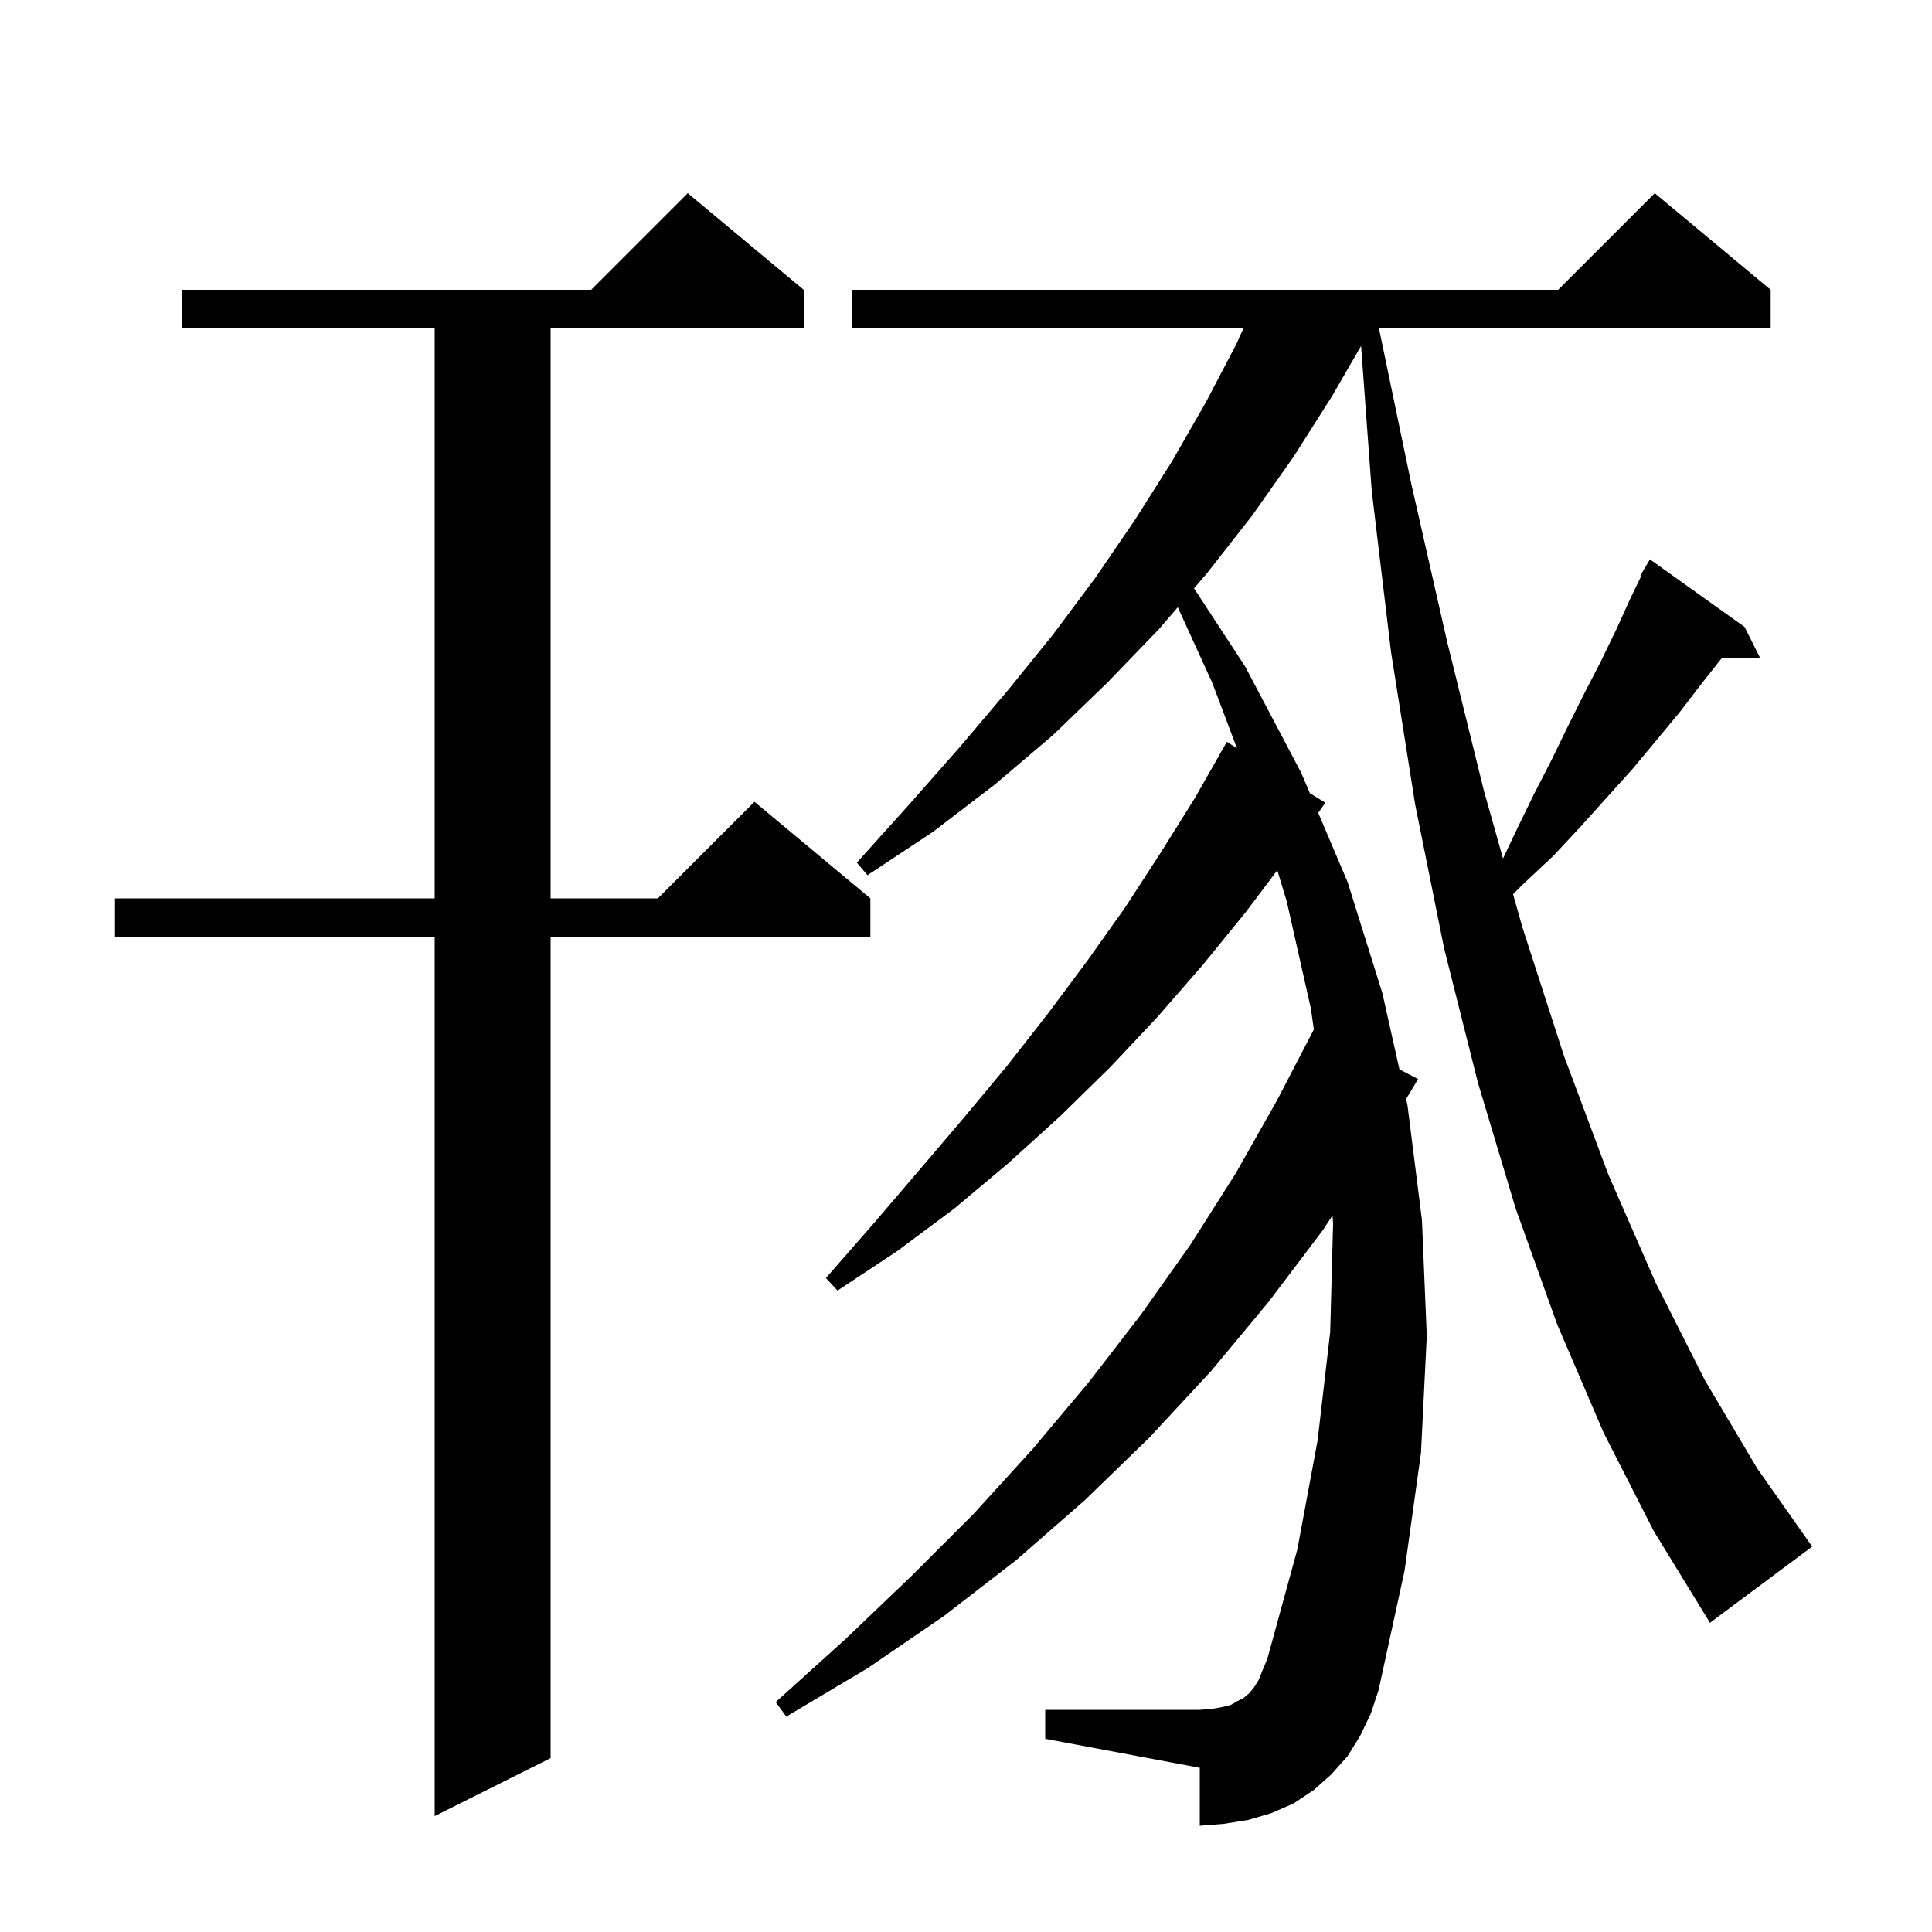 <svg xmlns="http://www.w3.org/2000/svg" xmlns:xlink="http://www.w3.org/1999/xlink" version="1.1" baseProfile="full" viewBox="0 0 200 200" width="200" height="200"><g fill="currentColor"><path d="M 83.2 30.0 L 83.2 34.0 L 57.0 34.0 L 57.0 93.0 L 68.1 93.0 L 78.1 83.0 L 90.1 93.0 L 90.1 97.0 L 57.0 97.0 L 57.0 182.0 L 45.0 188.0 L 45.0 97.0 L 11.9 97.0 L 11.9 93.0 L 45.0 93.0 L 45.0 34.0 L 18.8 34.0 L 18.8 30.0 L 61.2 30.0 L 71.2 20.0 Z M 166.0 148.3 L 161.2 137.1 L 156.9 125.1 L 153.0 112.1 L 149.5 98.2 L 146.5 83.3 L 144.0 67.5 L 142.0 50.8 L 140.899 35.812 L 137.9 41.0 L 133.9 47.3 L 129.6 53.4 L 124.9 59.4 L 123.605 60.906 L 128.9 69.0 L 134.7 80.0 L 135.596 82.109 L 137.2 83.1 L 136.463 84.15 L 139.5 91.3 L 143.1 102.8 L 144.87 110.699 L 146.8 111.7 L 145.559 113.769 L 145.7 114.4 L 147.2 126.3 L 147.7 138.3 L 147.1 150.4 L 145.4 162.6 L 142.7 175.0 L 141.9 177.4 L 140.8 179.7 L 139.5 181.8 L 137.8 183.7 L 136.0 185.3 L 133.9 186.7 L 131.6 187.7 L 129.2 188.4 L 126.7 188.8 L 124.2 189.0 L 124.2 183.0 L 108.2 180.0 L 108.2 177.0 L 124.2 177.0 L 125.5 176.9 L 126.6 176.7 L 127.4 176.5 L 128.1 176.1 L 128.7 175.8 L 129.3 175.3 L 129.8 174.7 L 130.3 173.9 L 130.7 172.9 L 131.2 171.7 L 134.3 160.4 L 136.4 149.1 L 137.7 137.9 L 138.0 126.7 L 137.945 125.823 L 136.9 127.4 L 131.3 134.8 L 125.4 141.9 L 119.0 148.8 L 112.3 155.3 L 105.2 161.5 L 97.7 167.3 L 89.8 172.7 L 81.4 177.7 L 80.3 176.2 L 87.5 169.7 L 94.3 163.2 L 100.8 156.7 L 106.9 150.0 L 112.7 143.1 L 118.1 136.1 L 123.2 128.9 L 127.9 121.5 L 132.2 113.9 L 136.01 106.567 L 135.7 104.4 L 133.2 93.3 L 132.226 90.091 L 128.9 94.5 L 124.5 99.9 L 119.8 105.3 L 114.9 110.5 L 109.8 115.5 L 104.4 120.4 L 98.8 125.1 L 92.9 129.5 L 86.7 133.6 L 85.5 132.3 L 90.4 126.7 L 95.1 121.2 L 99.7 115.8 L 104.2 110.4 L 108.5 104.9 L 112.6 99.4 L 116.5 93.9 L 120.2 88.2 L 123.7 82.6 L 127.0 76.8 L 128.044 77.445 L 125.5 70.7 L 121.924 62.861 L 120.0 65.1 L 114.6 70.7 L 109.0 76.1 L 103.0 81.2 L 96.6 86.1 L 89.8 90.6 L 88.7 89.3 L 94.1 83.3 L 99.3 77.4 L 104.3 71.5 L 109.0 65.7 L 113.4 59.8 L 117.5 53.8 L 121.3 47.8 L 124.8 41.7 L 128.0 35.6 L 128.711 34.0 L 88.2 34.0 L 88.2 30.0 L 161.3 30.0 L 171.3 20.0 L 183.3 30.0 L 183.3 34.0 L 142.75 34.0 L 146.1 50.1 L 149.8 66.4 L 153.6 81.8 L 155.592 88.872 L 157.0 85.9 L 158.8 82.2 L 160.6 78.7 L 162.3 75.2 L 164.0 71.8 L 165.7 68.5 L 167.3 65.2 L 168.8 61.9 L 169.891 59.645 L 169.8 59.6 L 170.8 57.9 L 180.6 64.9 L 182.2 68.1 L 178.262 68.1 L 176.2 70.7 L 173.9 73.7 L 171.5 76.6 L 169.0 79.6 L 163.6 85.6 L 160.8 88.6 L 157.7 91.5 L 156.633 92.567 L 157.6 96.0 L 161.9 109.3 L 166.5 121.6 L 171.4 132.8 L 176.5 142.9 L 181.9 152.0 L 187.6 160.1 L 177.0 168.0 L 176.9 167.8 L 171.2 158.5 Z "/></g></svg>